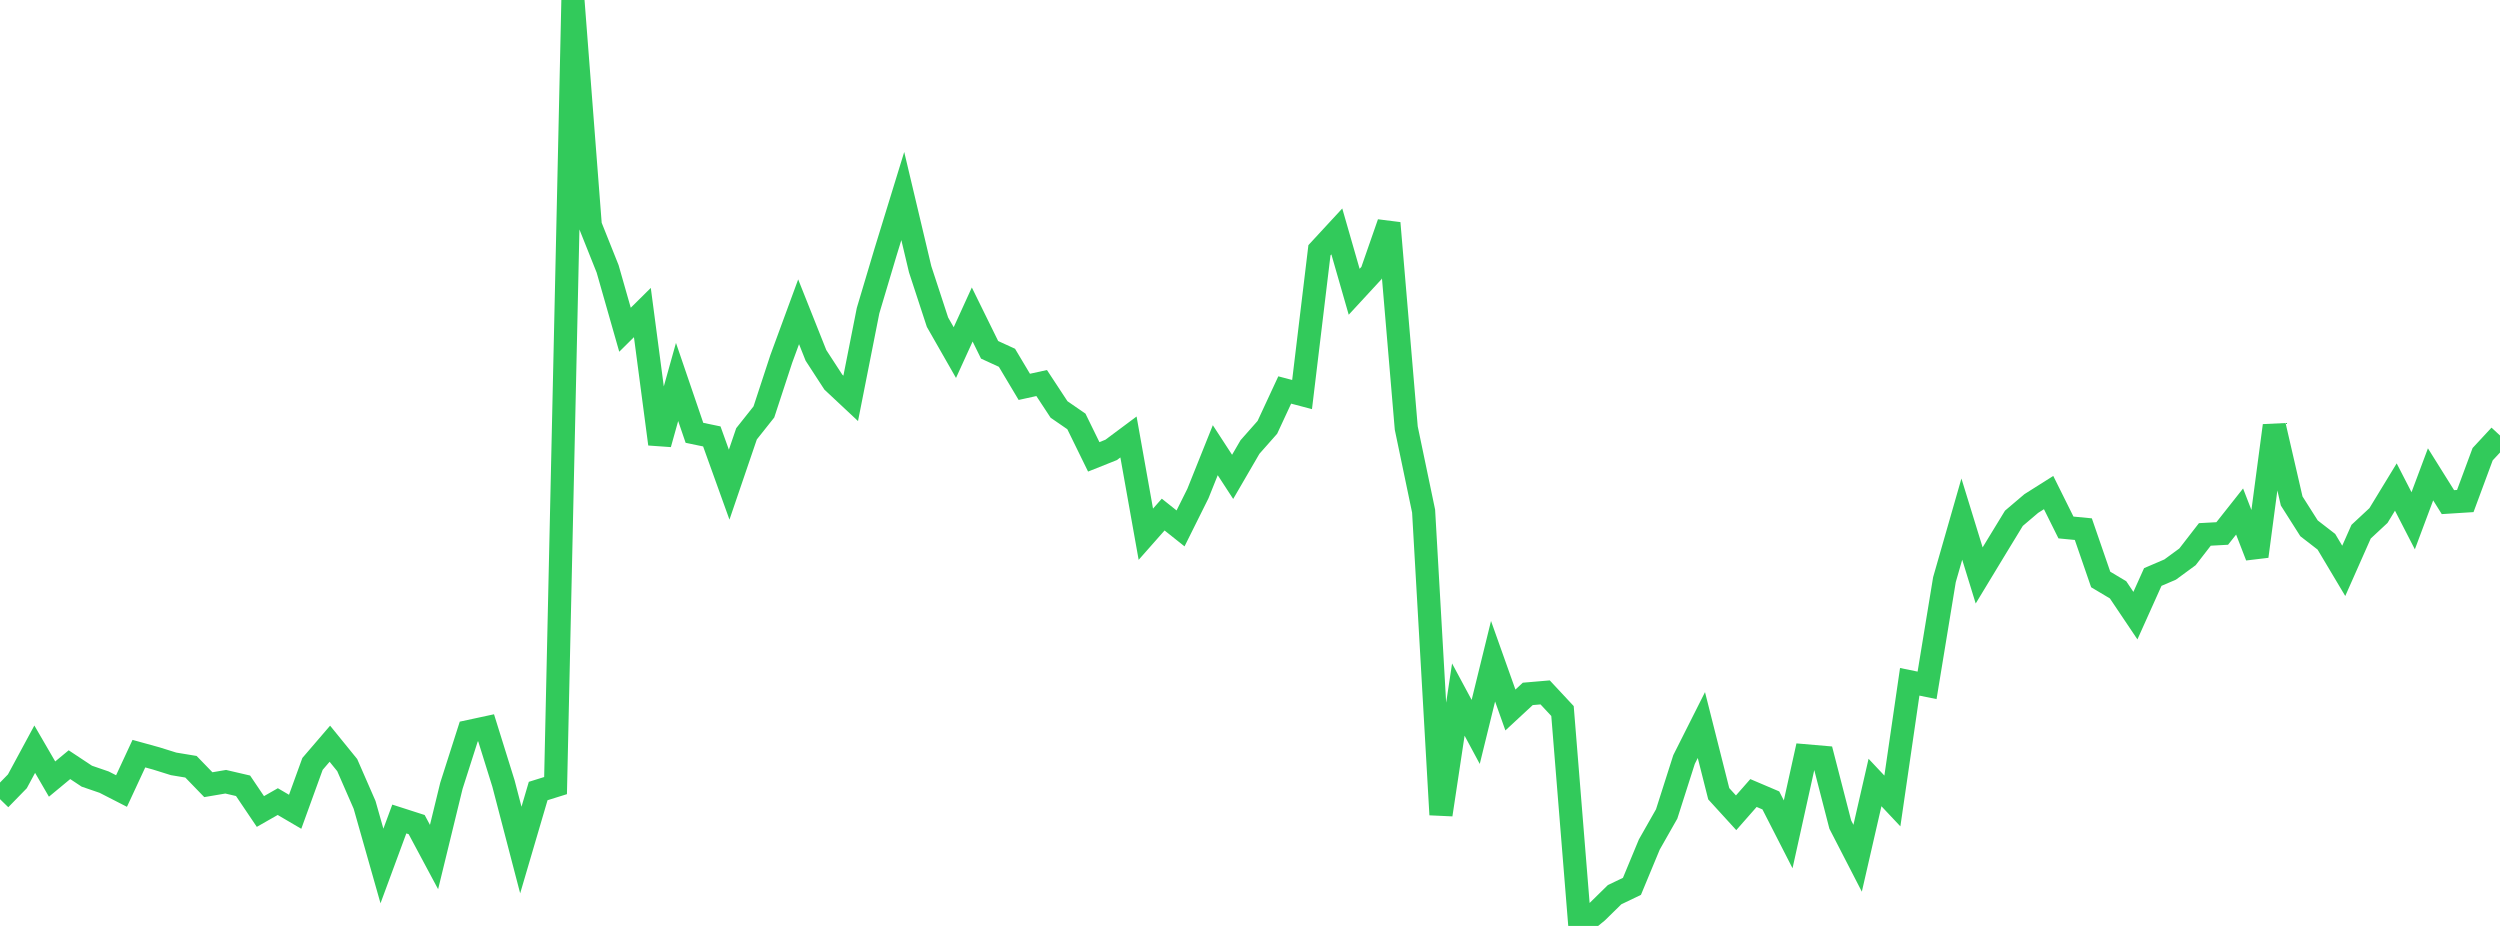 <?xml version="1.0" standalone="no"?>
<!DOCTYPE svg PUBLIC "-//W3C//DTD SVG 1.1//EN" "http://www.w3.org/Graphics/SVG/1.1/DTD/svg11.dtd">

<svg width="135" height="50" viewBox="0 0 135 50" preserveAspectRatio="none" 
  xmlns="http://www.w3.org/2000/svg"
  xmlns:xlink="http://www.w3.org/1999/xlink">


<polyline points="0.0, 43.154 0.938, 42.191 1.875, 40.456 2.812, 42.07 3.75, 41.293 4.688, 41.914 5.625, 42.236 6.562, 42.716 7.5, 40.697 8.438, 40.956 9.375, 41.249 10.312, 41.404 11.25, 42.373 12.188, 42.214 13.125, 42.432 14.062, 43.821 15.0, 43.286 15.938, 43.836 16.875, 41.252 17.812, 40.161 18.75, 41.316 19.688, 43.463 20.625, 46.763 21.562, 44.226 22.5, 44.528 23.438, 46.281 24.375, 42.435 25.312, 39.504 26.25, 39.302 27.188, 42.311 28.125, 45.902 29.062, 42.715 30.0, 42.422 30.938, 0.0 31.875, 12.173 32.812, 14.519 33.75, 17.806 34.688, 16.877 35.625, 23.976 36.562, 20.625 37.5, 23.372 38.438, 23.567 39.375, 26.171 40.312, 23.426 41.25, 22.244 42.188, 19.385 43.125, 16.836 44.062, 19.191 45.0, 20.634 45.938, 21.512 46.875, 16.777 47.812, 13.636 48.75, 10.586 49.688, 14.539 50.625, 17.399 51.562, 19.04 52.5, 16.983 53.438, 18.89 54.375, 19.32 55.312, 20.89 56.25, 20.684 57.188, 22.111 58.125, 22.757 59.062, 24.67 60.0, 24.296 60.938, 23.597 61.875, 28.848 62.812, 27.787 63.75, 28.534 64.688, 26.65 65.625, 24.311 66.562, 25.751 67.5, 24.137 68.438, 23.076 69.375, 21.059 70.312, 21.306 71.25, 13.512 72.188, 12.497 73.125, 15.756 74.062, 14.741 75.0, 12.046 75.938, 23.115 76.875, 27.6 77.812, 43.992 78.75, 37.777 79.688, 39.524 80.625, 35.706 81.562, 38.34 82.5, 37.47 83.438, 37.39 84.375, 38.395 85.312, 50.0 86.25, 49.233 87.188, 48.313 88.125, 47.863 89.062, 45.605 90.0, 43.953 90.938, 41.015 91.875, 39.153 92.812, 42.862 93.75, 43.89 94.688, 42.823 95.625, 43.222 96.562, 45.054 97.5, 40.813 98.438, 40.894 99.375, 44.527 100.312, 46.345 101.25, 42.255 102.188, 43.252 103.125, 36.817 104.062, 37.009 105.0, 31.302 105.938, 28.032 106.875, 31.074 107.812, 29.527 108.75, 27.988 109.688, 27.191 110.625, 26.599 111.562, 28.484 112.5, 28.574 113.438, 31.292 114.375, 31.85 115.312, 33.245 116.25, 31.158 117.188, 30.756 118.125, 30.069 119.062, 28.859 120.0, 28.808 120.938, 27.622 121.875, 30.04 122.812, 22.984 123.75, 27.052 124.688, 28.53 125.625, 29.255 126.562, 30.827 127.5, 28.711 128.438, 27.838 129.375, 26.3 130.312, 28.122 131.25, 25.615 132.188, 27.115 133.125, 27.056 134.062, 24.528 135.0, 23.517" fill="none" stroke="#32ca5b" stroke-width="1.25"/>

</svg>